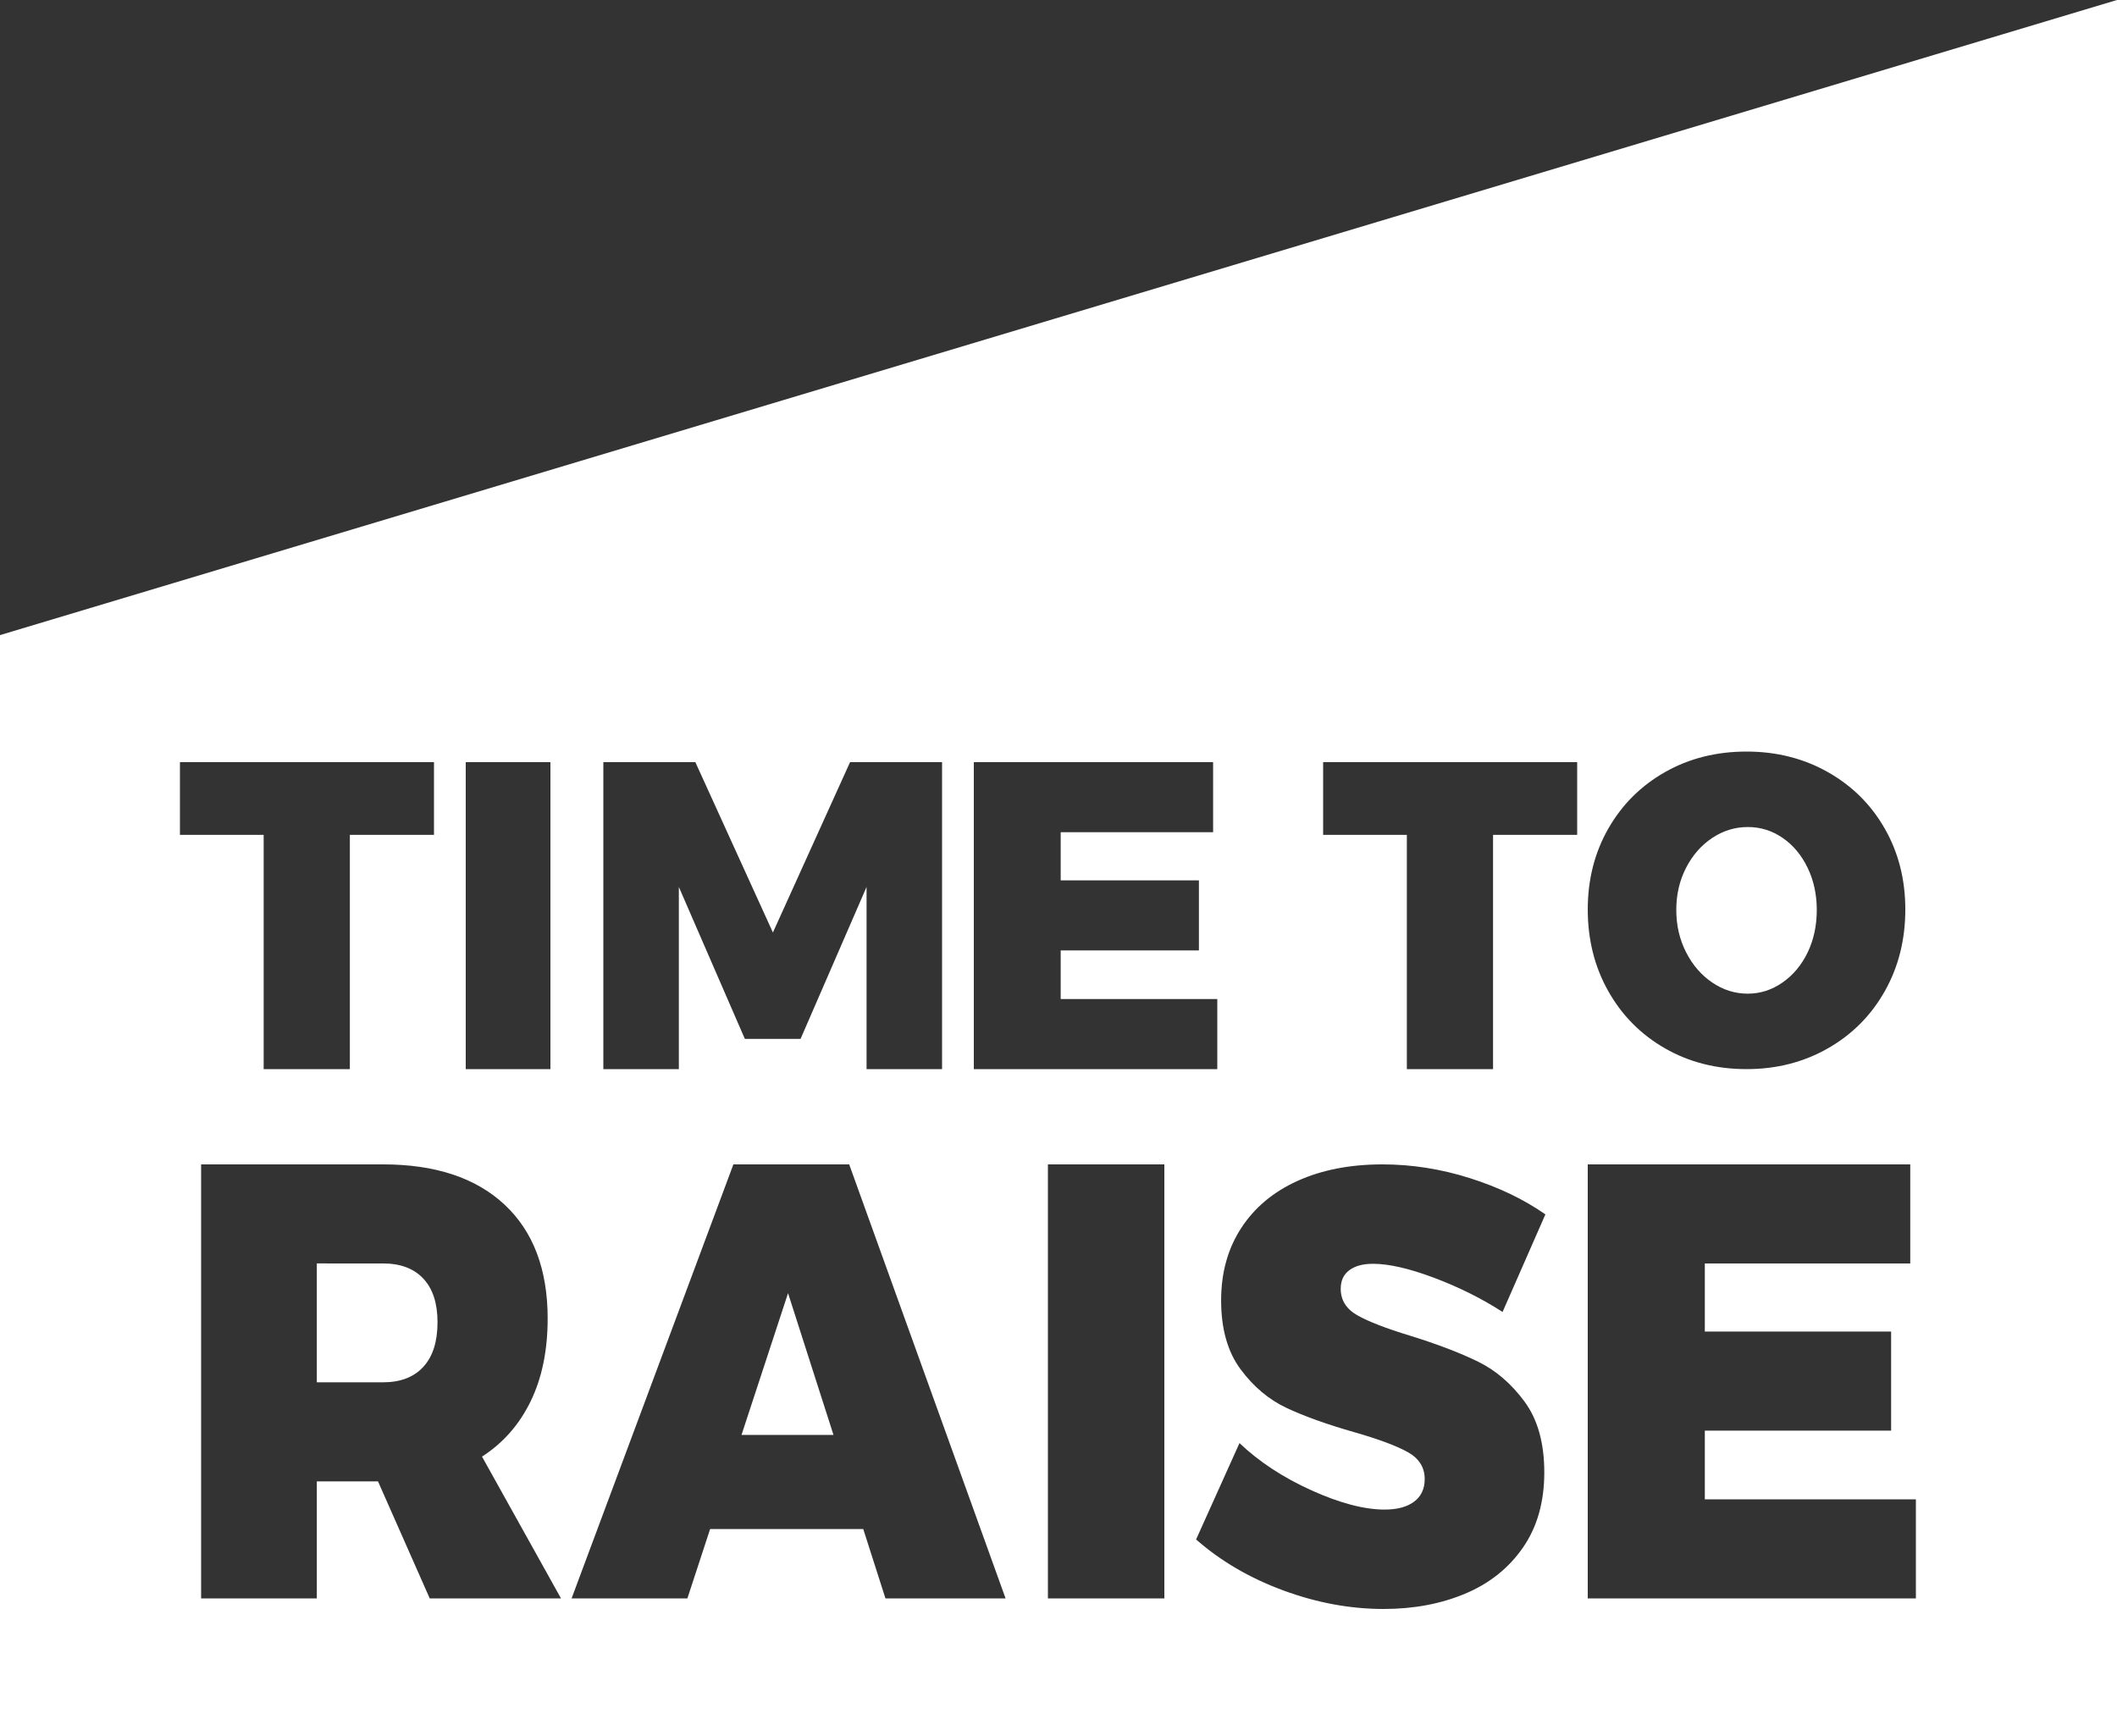 <svg height="164" viewBox="0 0 200 164" width="200" xmlns="http://www.w3.org/2000/svg"><rect x="0" y="0" width="200" height="164" fill="#333333" stroke="none"/><path d="m200 0v164h-200v-104zm-69.396 110c-3.048 0-5.719.519-8.014 1.556s-4.072 2.525-5.334 4.465c-1.261 1.94-1.892 4.215-1.892 6.827 0 2.689.613 4.859 1.839 6.51 1.226 1.652 2.68 2.871 4.361 3.658 1.682.787 3.801 1.546 6.358 2.276 2.277.653 3.959 1.277 5.045 1.872s1.629 1.45 1.629 2.564c0 .922-.333 1.632-.998 2.132s-1.594.749-2.785.749c-1.927 0-4.23-.605-6.91-1.815-2.68-1.21-4.948-2.698-6.805-4.465l-4.099 9.103c2.312 2.036 5.053 3.639 8.224 4.811 3.17 1.171 6.332 1.757 9.485 1.757 2.838 0 5.404-.48 7.698-1.44 2.295-.96 4.116-2.41 5.465-4.35 1.349-1.94 2.023-4.311 2.023-7.115 0-2.765-.622-4.993-1.865-6.683-1.244-1.69-2.706-2.948-4.388-3.774-1.682-.826-3.818-1.642-6.411-2.449-2.277-.691-3.941-1.335-4.992-1.93-1.051-.595-1.576-1.431-1.576-2.506 0-.768.271-1.354.814-1.757.543-.403 1.287-.605 2.233-.605 1.506 0 3.433.442 5.78 1.325s4.502 1.959 6.463 3.226l4.046-9.218c-2.032-1.421-4.414-2.564-7.146-3.428-2.732-.864-5.482-1.296-8.25-1.296zm-94.42 0h-17.184v41h10.93v-11.054h5.781l4.887 11.054h12.402l-7.462-13.394c1.997-1.287 3.53-3.032 4.598-5.235 1.069-2.203 1.603-4.806 1.603-7.808 0-4.64-1.358-8.227-4.073-10.762-2.715-2.534-6.543-3.802-11.482-3.802zm44.042 0h-10.94l-15.286 41h10.94l2.147-6.551h14.468l2.096 6.551h11.349zm29.774 0h-11v41h11zm70.468 0h-30.468v41h31v-9.358h-19.94v-6.492h17.6v-9.358h-17.6v-6.434h19.408zm-106.019 12.165 4.294 13.394h-8.691zm-38.265-2.807c1.647 0 2.917.478 3.81 1.433.893.955 1.34 2.33 1.34 4.123 0 1.833-.447 3.236-1.34 4.211-.893.975-2.163 1.462-3.81 1.462h-6.253v-11.23zm4.816-47.358h-24v6.867h7.909v22.133h8.143v-22.133h7.948zm11 0h-8v29h8zm13.692 0h-8.692v29h7.133v-17.21l6.236 14.355h5.262l6.236-14.355v17.21h7.133v-29h-8.692l-7.289 16.093zm48.914 0h-22.605v29h23v-6.619h-14.794v-4.592h13.058v-6.619h-13.058v-4.551h14.4zm34.395 0h-24v6.867h7.909v22.133h8.143v-22.133h7.948zm16-1c-2.853 0-5.419.646-7.696 1.937s-4.064 3.07-5.36 5.337c-1.296 2.266-1.944 4.815-1.944 7.644 0 2.857.648 5.433 1.944 7.727 1.296 2.294 3.082 4.093 5.36 5.398 2.277 1.305 4.843 1.957 7.696 1.957 2.827 0 5.386-.652 7.677-1.957 2.291-1.305 4.084-3.104 5.38-5.398 1.296-2.294 1.944-4.87 1.944-7.727 0-2.83-.648-5.378-1.944-7.644-1.296-2.266-3.089-4.045-5.38-5.337-2.291-1.291-4.849-1.937-7.677-1.937zm.118 7.129c1.204 0 2.304.343 3.298 1.03.995.687 1.78 1.628 2.356 2.823.576 1.195.864 2.521.864 3.977 0 1.484-.288 2.823-.864 4.018-.576 1.195-1.368 2.143-2.376 2.843-1.008.701-2.101 1.051-3.279 1.051-1.204 0-2.323-.35-3.357-1.051-1.034-.701-1.859-1.655-2.474-2.864-.615-1.209-.923-2.541-.923-3.997 0-1.456.308-2.782.923-3.977.615-1.195 1.44-2.136 2.474-2.823 1.034-.687 2.153-1.03 3.357-1.03z" fill="#fff" fill-rule="evenodd"/></svg>